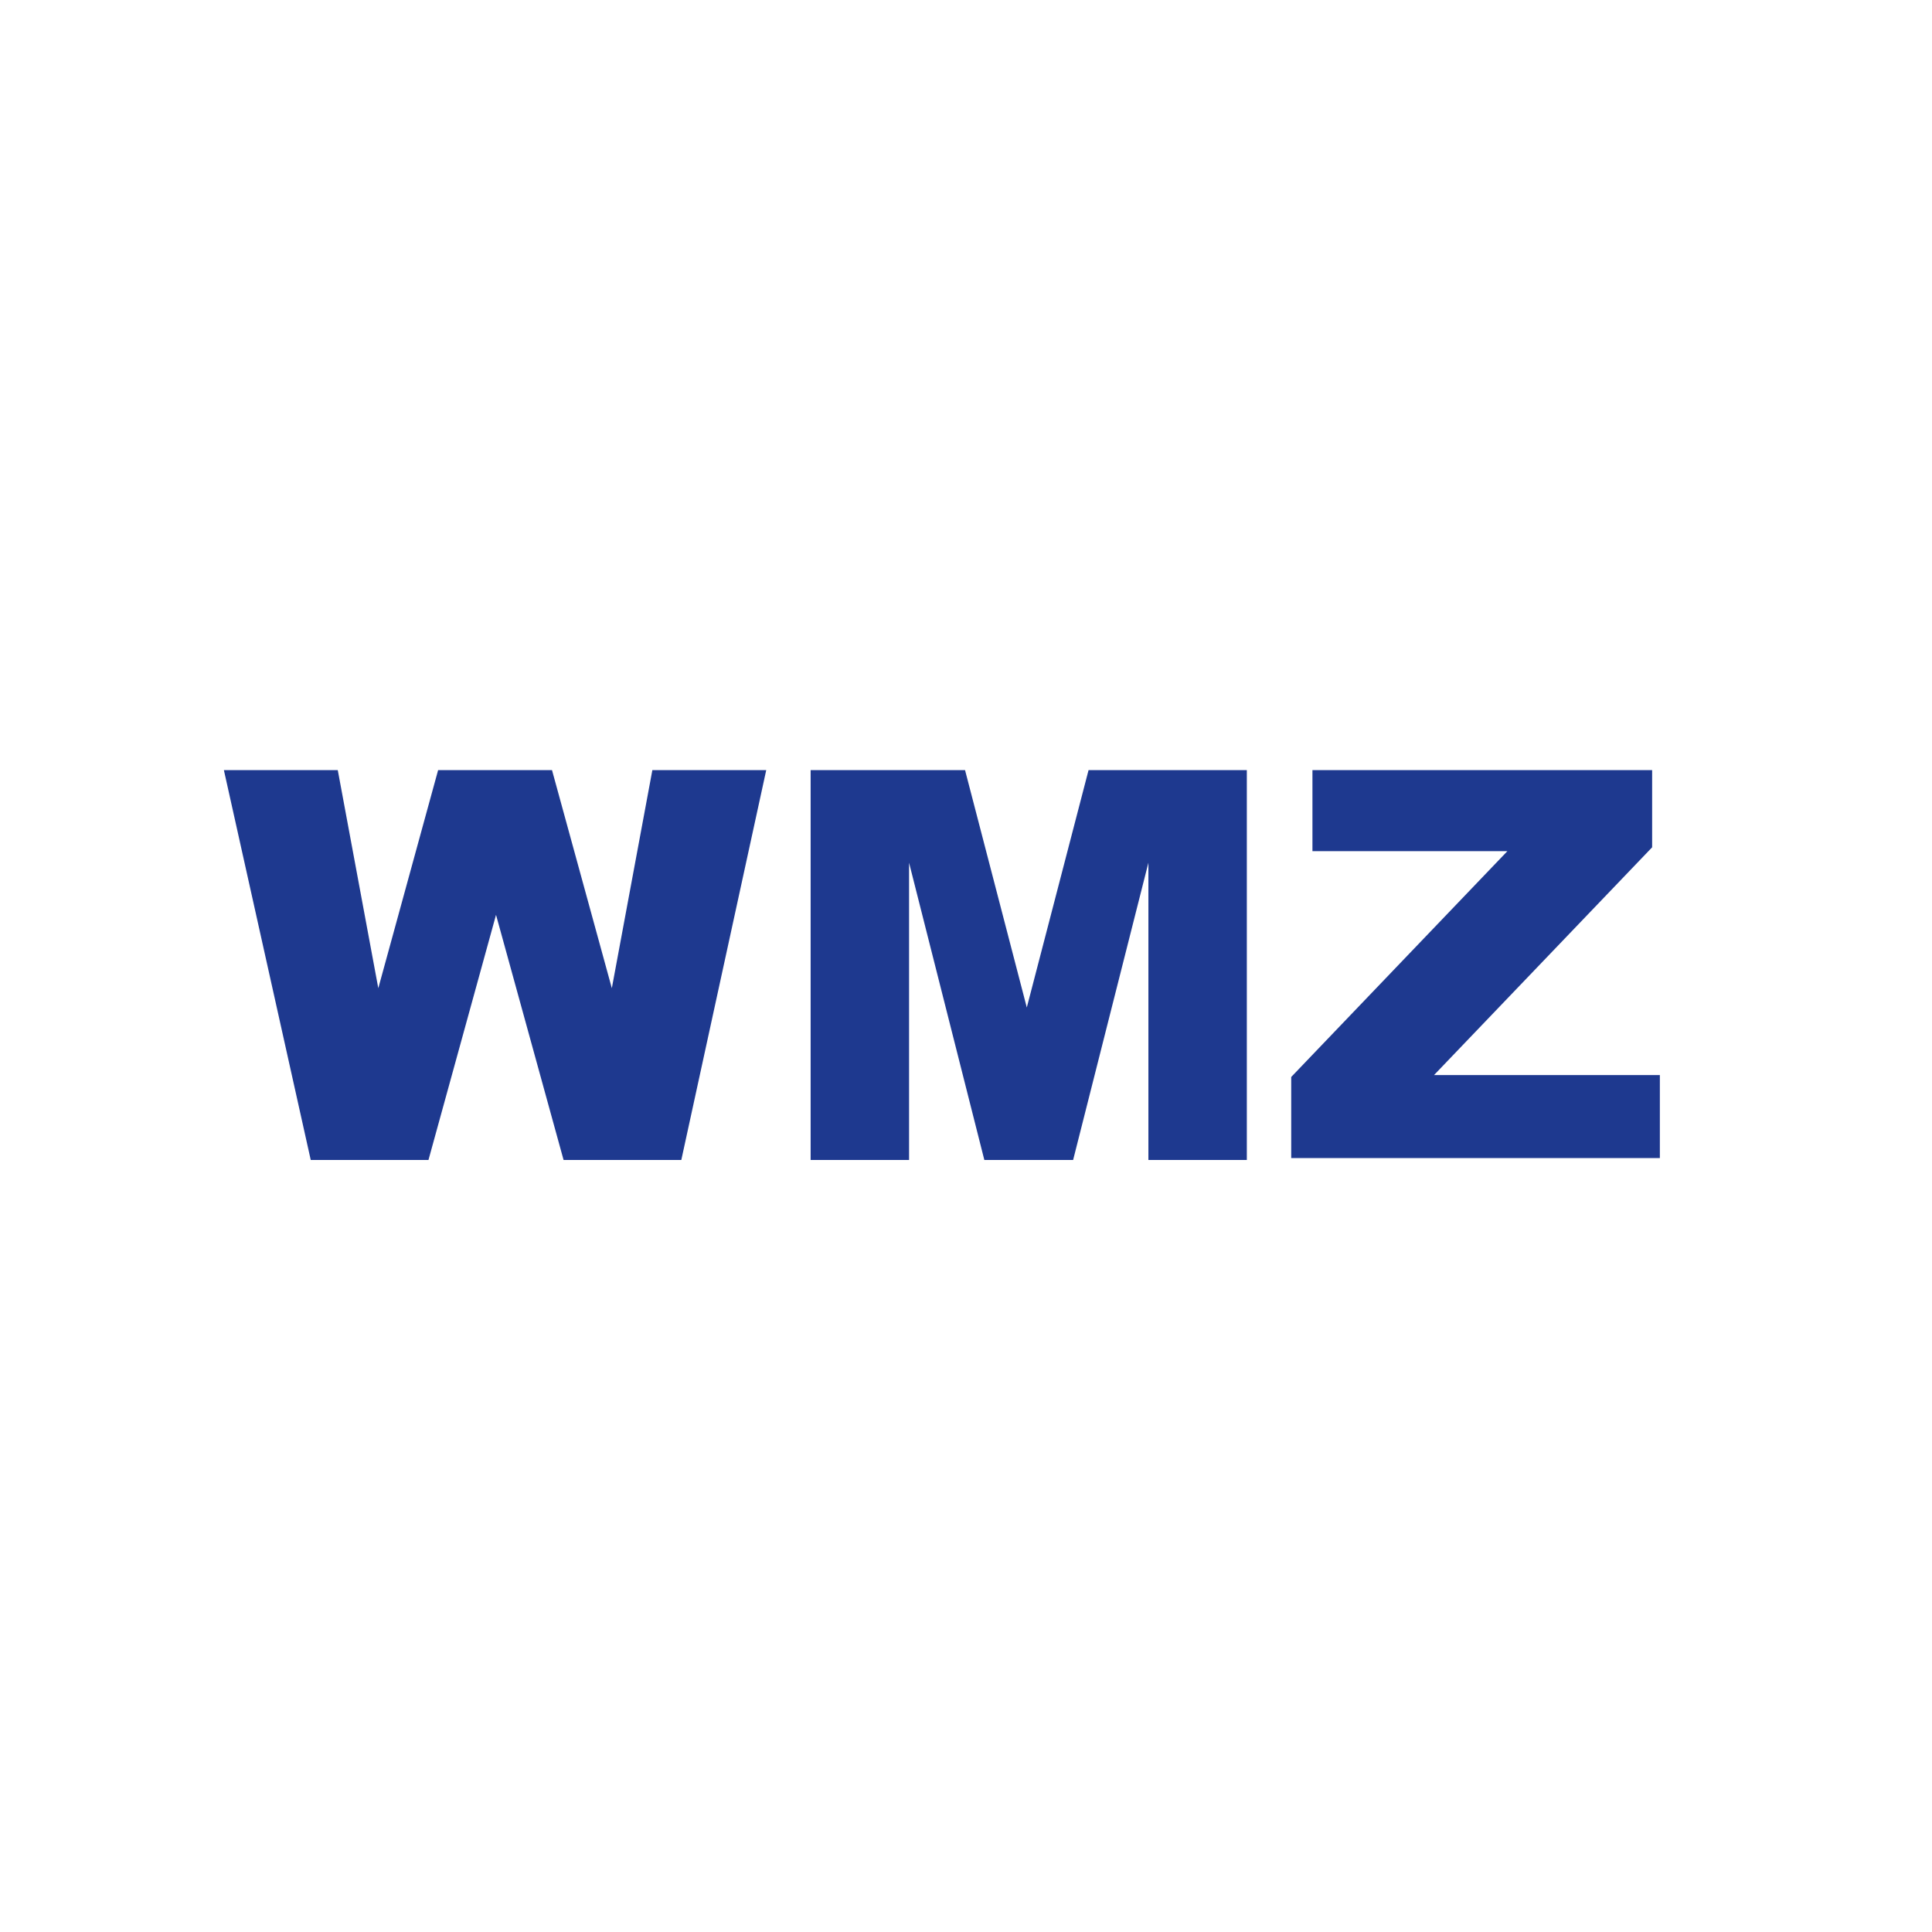 <?xml version="1.0" encoding="UTF-8"?>
<svg id="Ebene_1" data-name="Ebene 1" xmlns="http://www.w3.org/2000/svg" version="1.1" width="100.1" height="100.1" viewBox="0 0 100.1 100.1">
  <defs>
    <style>
      .cls-1 {
        fill: #1e398f;
        fill-rule: evenodd;
        stroke-width: 0px;
      }
    </style>
  </defs>
  <path class="cls-1" d="M11.6,39.9h5.9l2.1,11.3,3.1-11.3h5.9l3.1,11.3,2.1-11.3h5.9l-4.4,20.2h-6.1l-3.5-12.7-3.5,12.7h-6.1l-4.5-20.2ZM41.8,39.9h8.2l3.2,12.3,3.2-12.3h8.2v20.2h-5.1v-15.4l-3.9,15.4h-4.6l-3.9-15.4v15.4h-5.1v-20.2ZM68,39.9h17.6v4l-11.3,11.8h11.7v4.3h-19.1v-4.2l11.2-11.7h-10.1v-4.3Z"/>
</svg>
